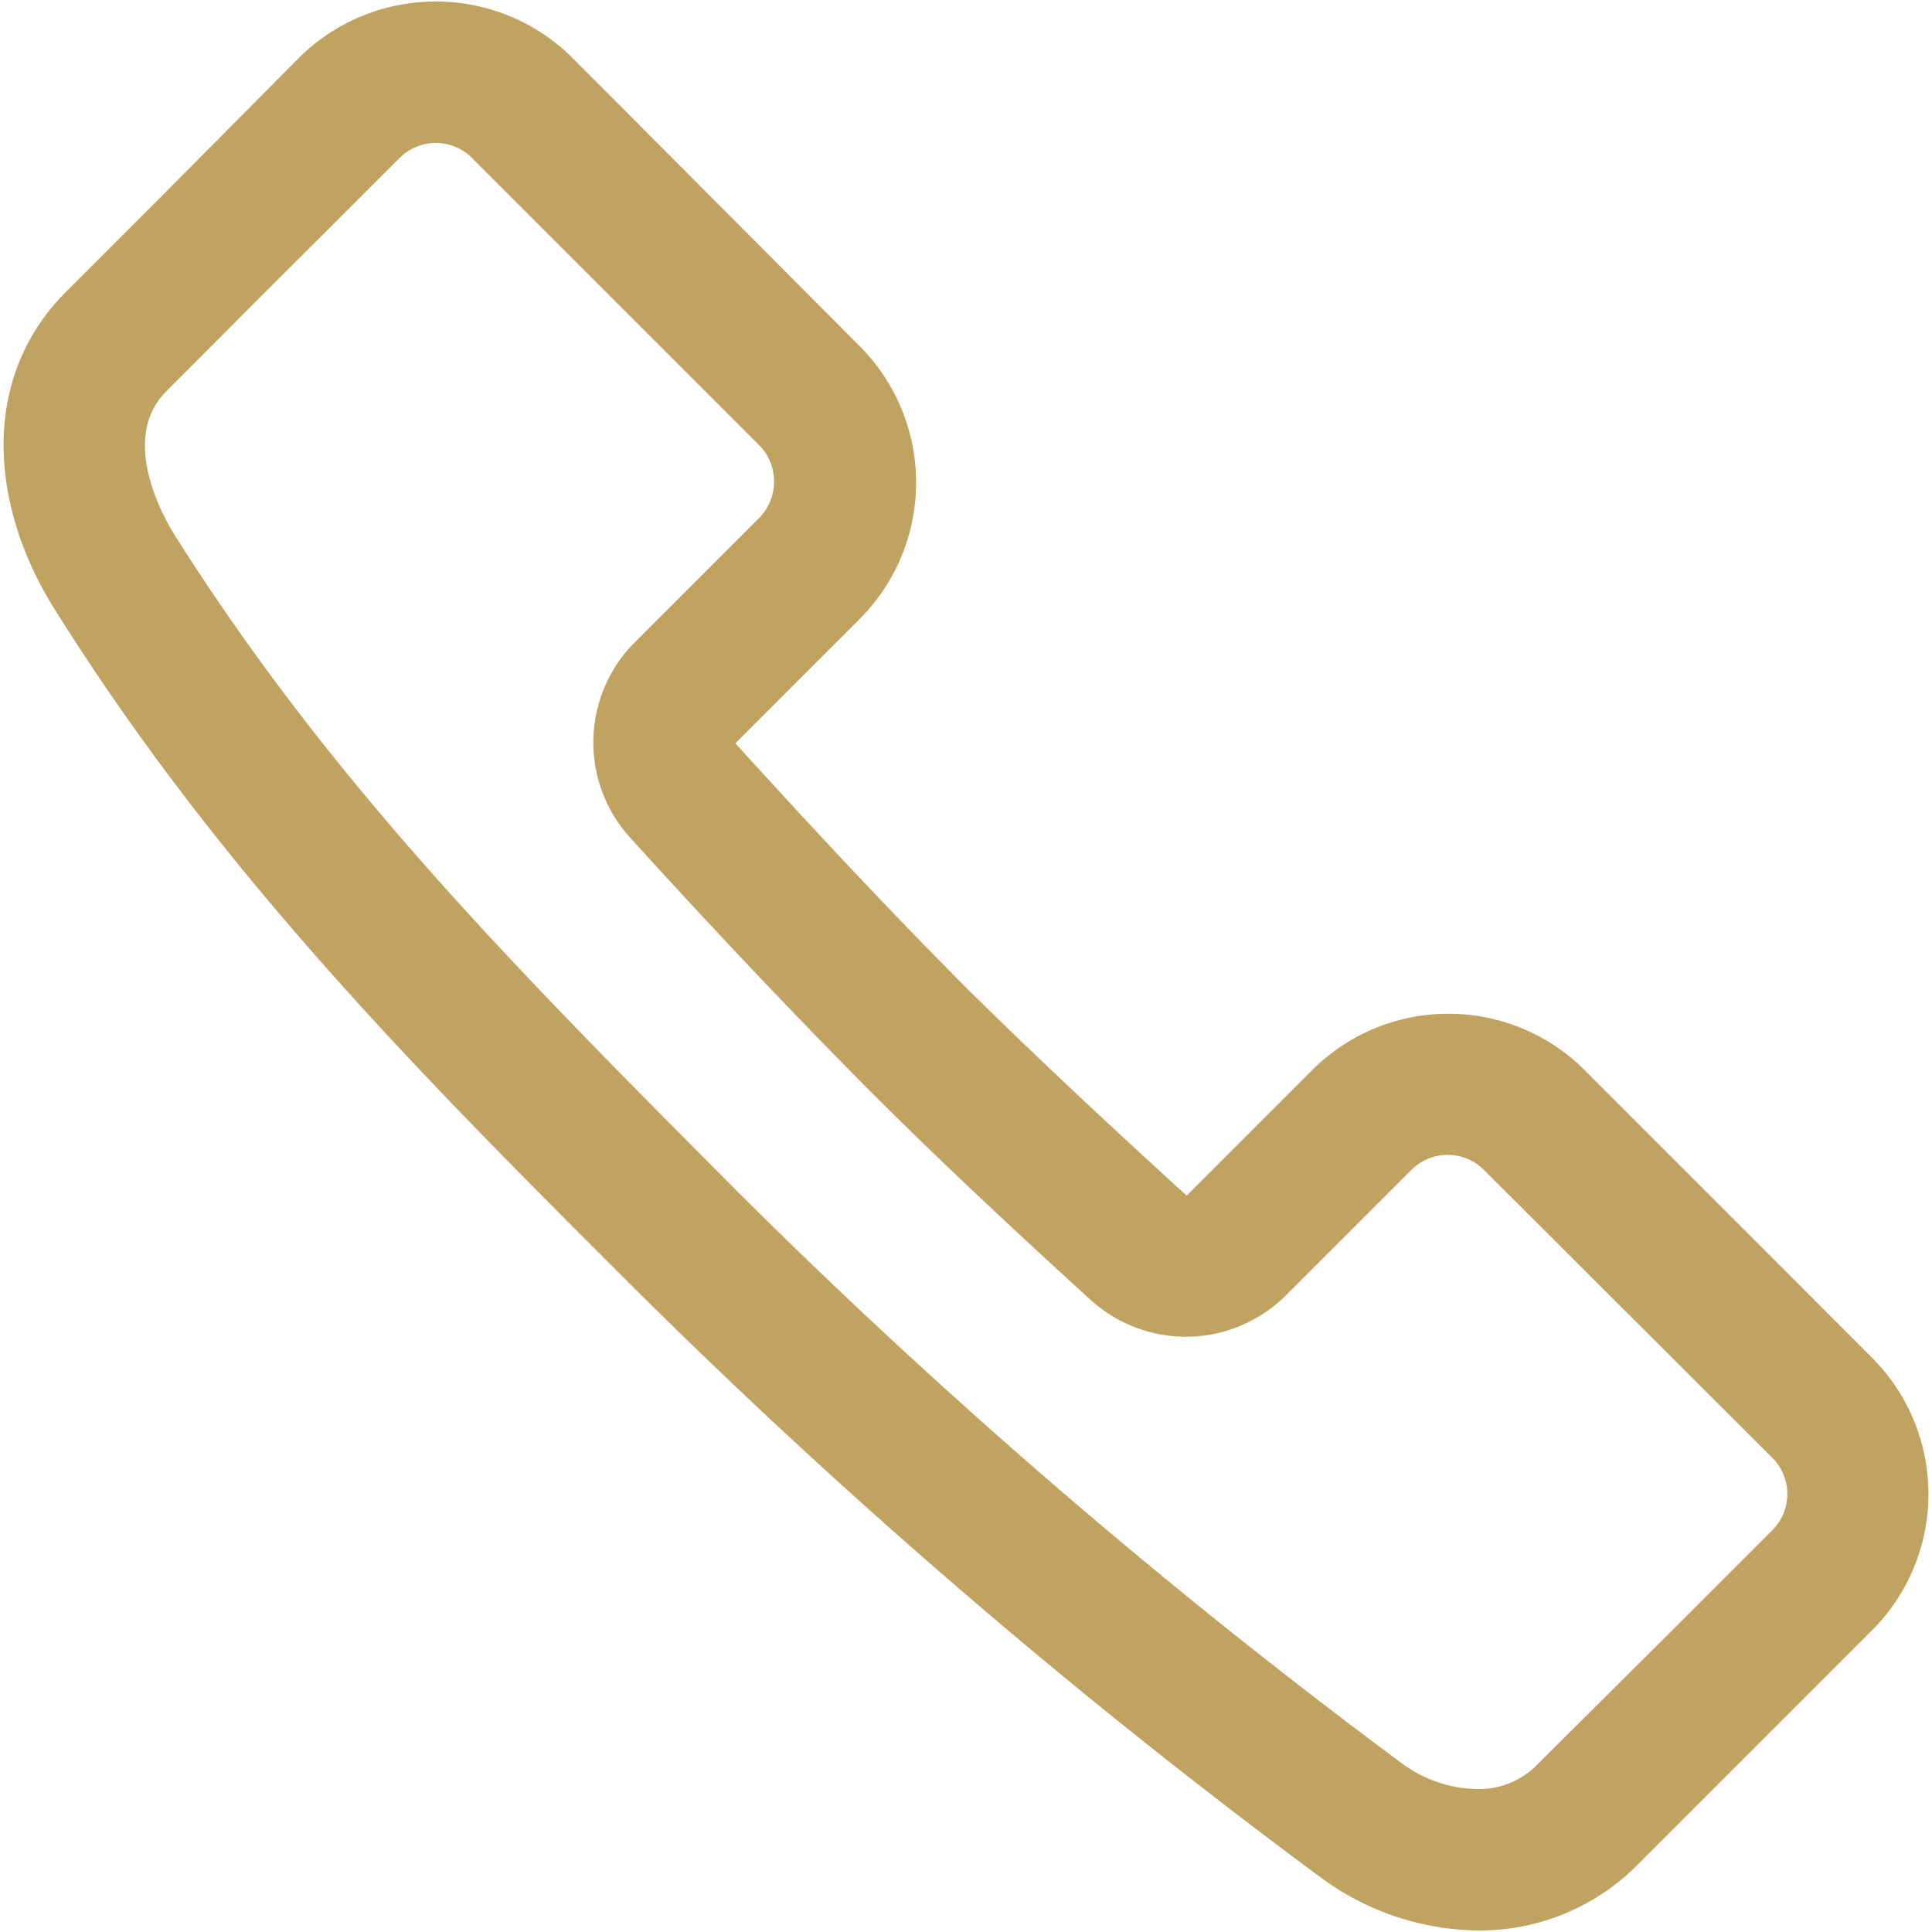 <svg id="Ebene_1" data-name="Ebene 1"
    xmlns="http://www.w3.org/2000/svg" viewBox="0 0 75.43 75.43">
    <defs>
        <style>.cls-1{fill:#C0A261;}</style>
    </defs>
    <path class="cls-1" d="M17,5.58a2,2,0,0,1,1.43.59l11.2,11.2a2,2,0,0,1,.59,1.43,2,2,0,0,1-.59,1.43l-4.85,4.85a5.53,5.53,0,0,0-.19,7.61c3.63,4,6.5,7,9.32,9.85,2.44,2.44,5.2,5.05,8.68,8.22a5.53,5.53,0,0,0,7.61-.18l4.89-4.89a2,2,0,0,1,2.86,0L69.18,56.9a2,2,0,0,1,0,2.86l-3.92,3.92L60,68.91a3.16,3.16,0,0,1-2.32.94,5.07,5.07,0,0,1-2.94-1A236.32,236.32,0,0,1,28.82,46.55C20.32,38,13,30.69,6.8,20.86c-.38-.61-2.17-3.72-.31-5.58l3.77-3.78h0L15.6,6.17A2,2,0,0,1,17,5.58M17,.06a7.56,7.56,0,0,0-5.34,2.21L6.38,7.59h0L2.59,11.38c-3.38,3.37-3,8.36-.46,12.4C8.62,34.15,16.45,42,24.92,50.45A243.66,243.66,0,0,0,51.51,73.26a10.52,10.52,0,0,0,6.2,2.11,8.67,8.67,0,0,0,6.22-2.56l5.23-5.23h0l3.92-3.92a7.53,7.53,0,0,0,0-10.66L61.88,41.79a7.53,7.53,0,0,0-10.66,0l-4.89,4.89c-2.91-2.65-5.77-5.32-8.49-8-3.17-3.18-6.18-6.41-9.13-9.66l4.85-4.85a7.54,7.54,0,0,0,0-10.66L22.36,2.27A7.55,7.55,0,0,0,17,.06Z"/>
</svg>